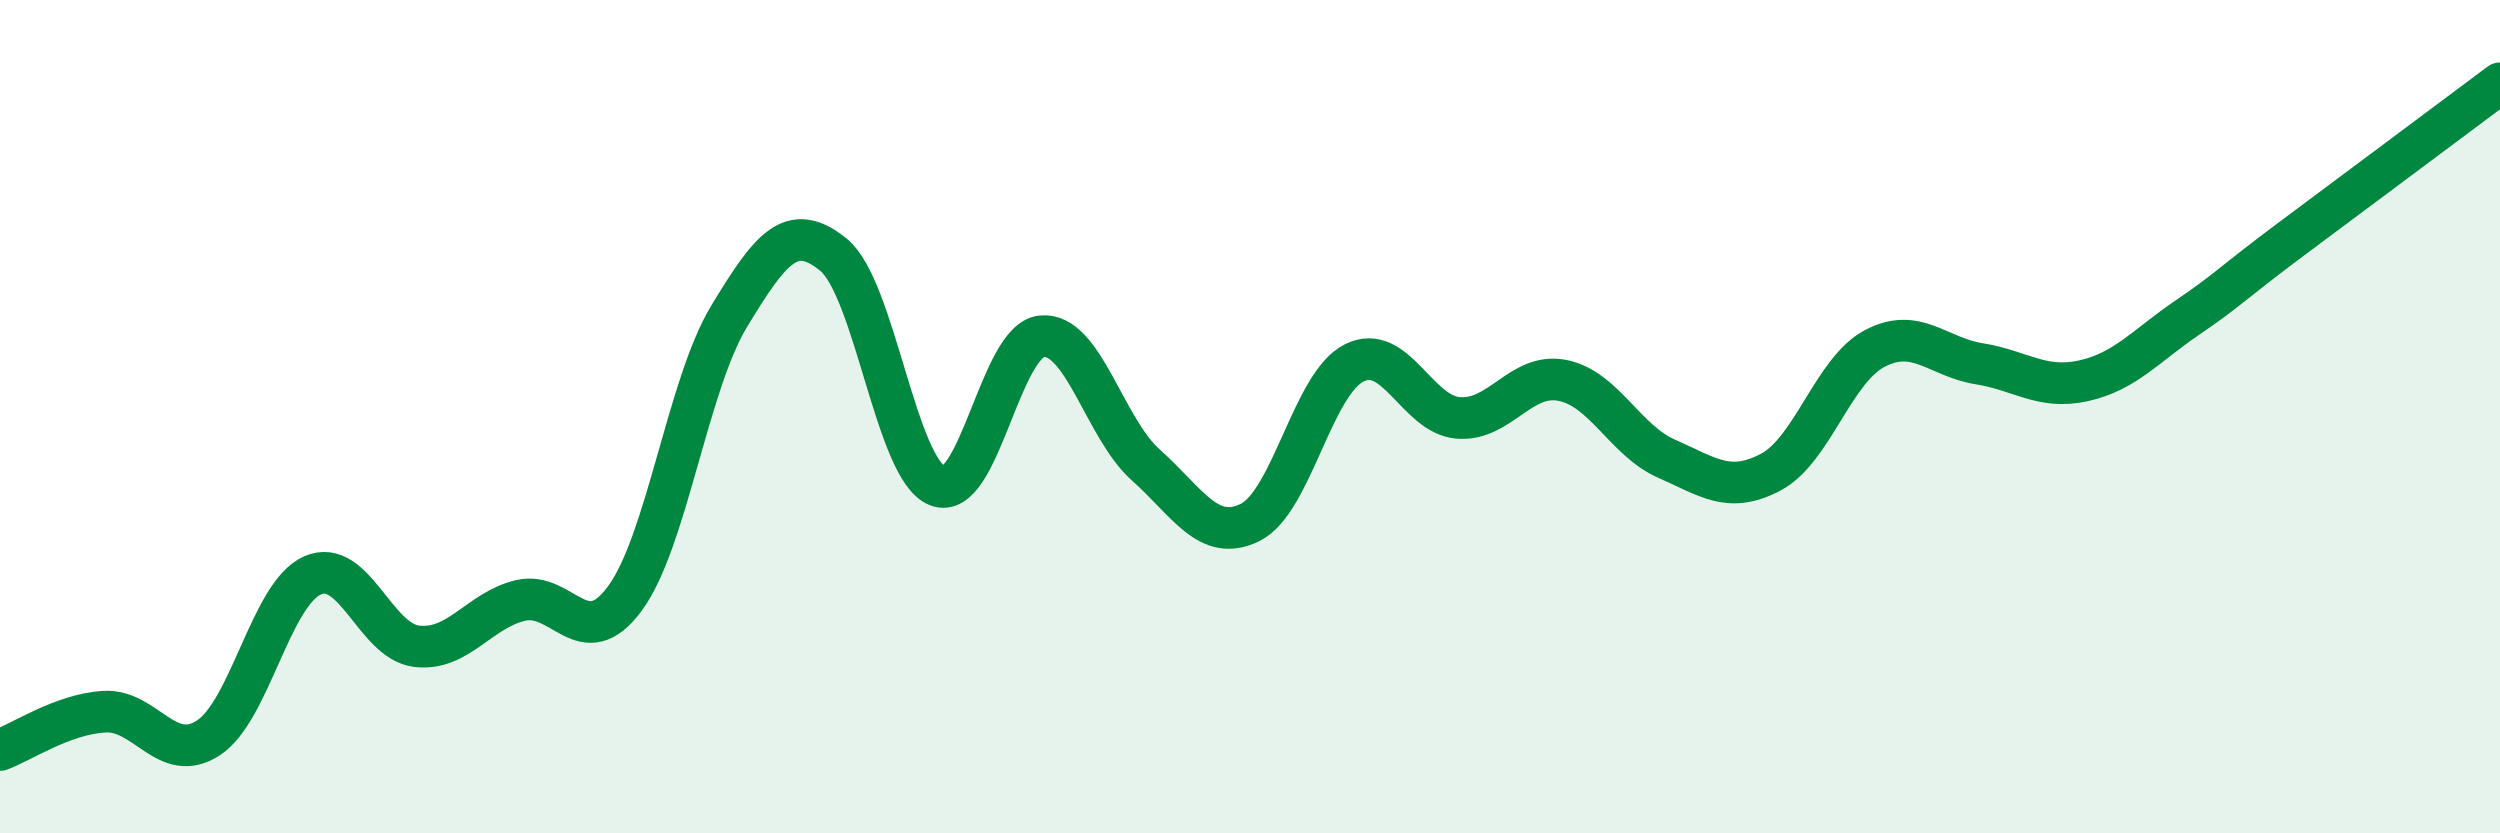 
    <svg width="60" height="20" viewBox="0 0 60 20" xmlns="http://www.w3.org/2000/svg">
      <path
        d="M 0,18 C 0.5,17.82 1.5,17.14 2.5,17.08 C 3.5,17.02 4,18.36 5,17.71 C 6,17.06 6.5,14.25 7.5,13.81 C 8.5,13.37 9,15.39 10,15.51 C 11,15.63 11.5,14.64 12.5,14.41 C 13.5,14.18 14,15.72 15,14.36 C 16,13 16.5,9.24 17.5,7.59 C 18.5,5.94 19,5.3 20,6.11 C 21,6.92 21.5,11.27 22.5,11.66 C 23.5,12.05 24,8.17 25,8.07 C 26,7.97 26.5,10.27 27.5,11.16 C 28.5,12.05 29,13.03 30,12.54 C 31,12.05 31.5,9.21 32.5,8.71 C 33.5,8.21 34,9.95 35,10.03 C 36,10.11 36.5,8.93 37.5,9.13 C 38.5,9.33 39,10.57 40,11.01 C 41,11.45 41.5,11.86 42.5,11.33 C 43.5,10.8 44,8.88 45,8.36 C 46,7.84 46.5,8.57 47.5,8.73 C 48.5,8.89 49,9.36 50,9.14 C 51,8.92 51.5,8.3 52.5,7.62 C 53.5,6.94 53.5,6.85 55,5.73 C 56.5,4.61 59,2.75 60,2L60 20L0 20Z"
        fill="#008740"
        opacity="0.1"
        stroke-linecap="round"
        stroke-linejoin="round"
      />
      <path
        d="M 0,18 C 0.5,17.82 1.5,17.14 2.5,17.08 C 3.5,17.02 4,18.36 5,17.71 C 6,17.06 6.5,14.25 7.5,13.81 C 8.5,13.37 9,15.39 10,15.51 C 11,15.63 11.5,14.64 12.5,14.41 C 13.5,14.18 14,15.72 15,14.36 C 16,13 16.5,9.24 17.5,7.59 C 18.5,5.94 19,5.3 20,6.11 C 21,6.92 21.5,11.27 22.5,11.66 C 23.5,12.05 24,8.17 25,8.07 C 26,7.97 26.5,10.27 27.5,11.16 C 28.5,12.05 29,13.03 30,12.54 C 31,12.05 31.5,9.21 32.5,8.71 C 33.5,8.21 34,9.95 35,10.03 C 36,10.11 36.5,8.93 37.5,9.13 C 38.5,9.33 39,10.57 40,11.01 C 41,11.45 41.5,11.86 42.5,11.33 C 43.5,10.8 44,8.88 45,8.36 C 46,7.84 46.5,8.57 47.5,8.73 C 48.5,8.89 49,9.36 50,9.14 C 51,8.92 51.5,8.3 52.5,7.62 C 53.5,6.94 53.5,6.85 55,5.73 C 56.5,4.61 59,2.75 60,2"
        stroke="#008740"
        stroke-width="1"
        fill="none"
        stroke-linecap="round"
        stroke-linejoin="round"
      />
    </svg>
  